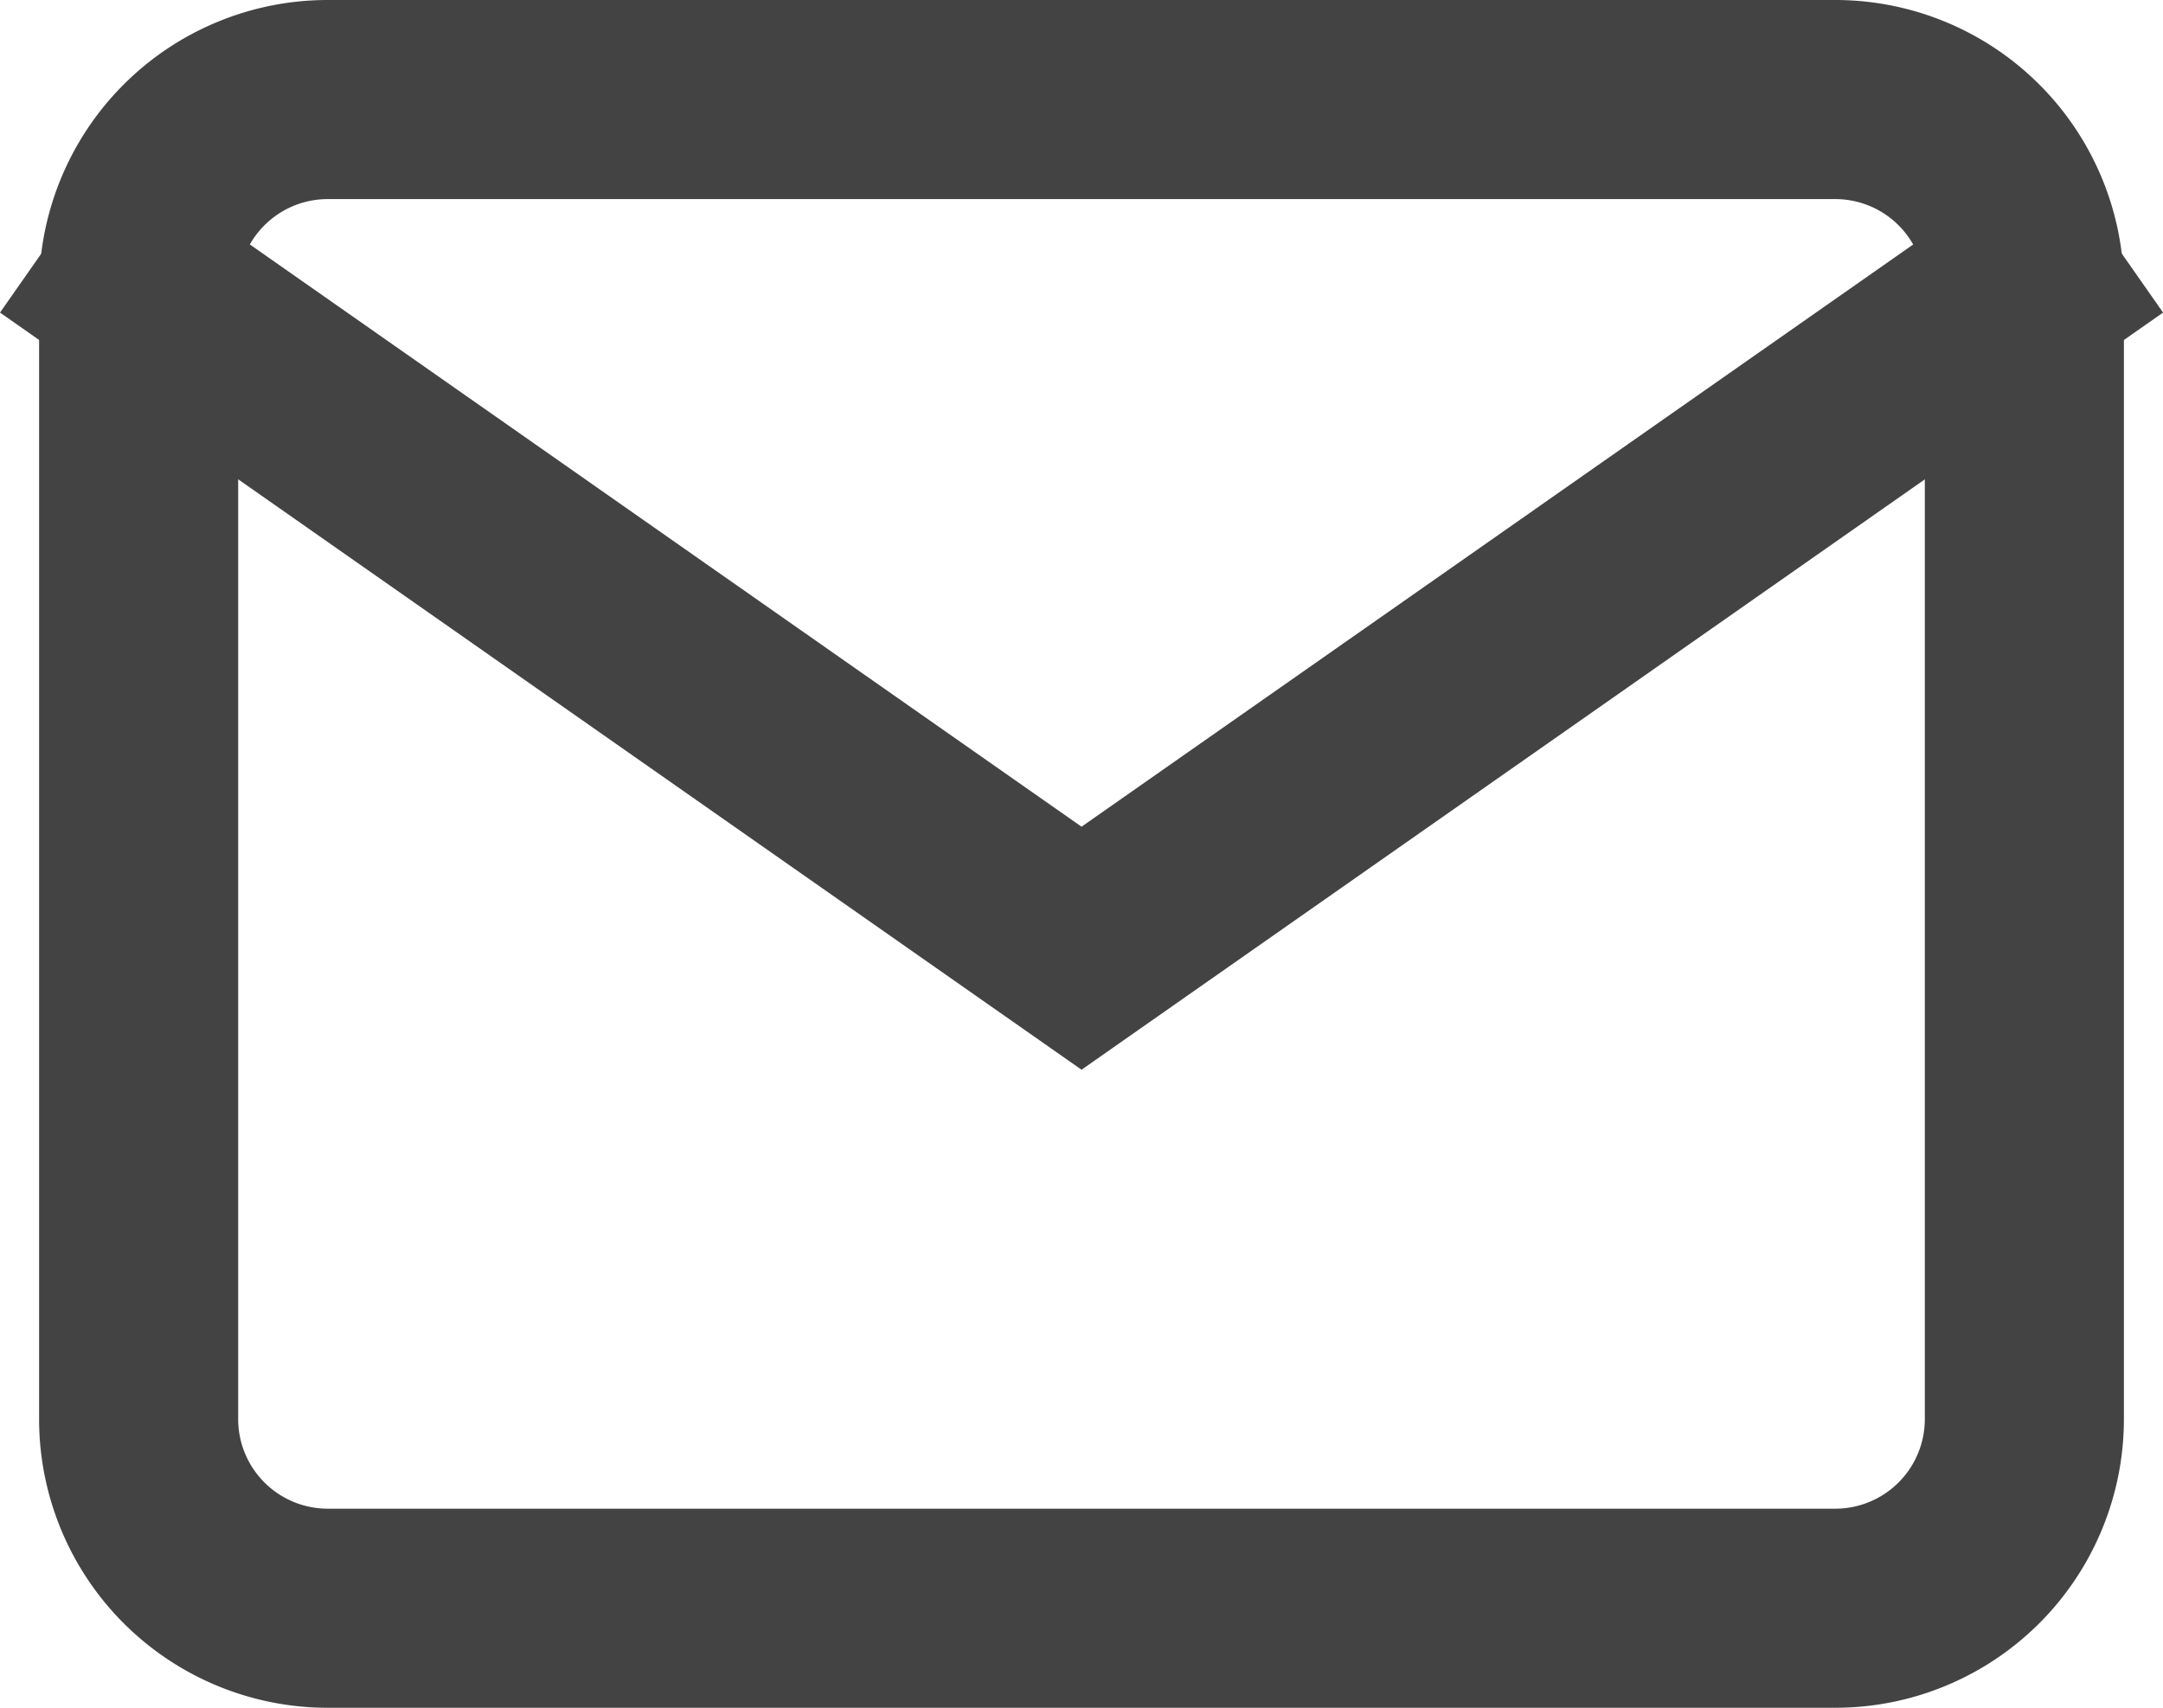 <svg xmlns="http://www.w3.org/2000/svg" width="27.163" height="21.445" viewBox="0 0 27.163 21.445">
  <g id="mail" transform="translate(1.741 1.25)">
    <path id="Path_5" data-name="Path 5" d="M4.368,4H23.313a2.375,2.375,0,0,1,2.368,2.368V20.577a2.375,2.375,0,0,1-2.368,2.368H4.368A2.375,2.375,0,0,1,2,20.577V6.368A2.375,2.375,0,0,1,4.368,4Z" transform="translate(-2 -4)" fill="none" stroke="#434343" stroke-linecap="square" stroke-width="2.5"/>
    <path id="Path_6" data-name="Path 6" d="M25.682,6,13.841,14.289,2,6" transform="translate(-2 -3.632)" fill="none" stroke="#434343" stroke-linecap="square" stroke-width="2.5"/>
  </g>
</svg>

